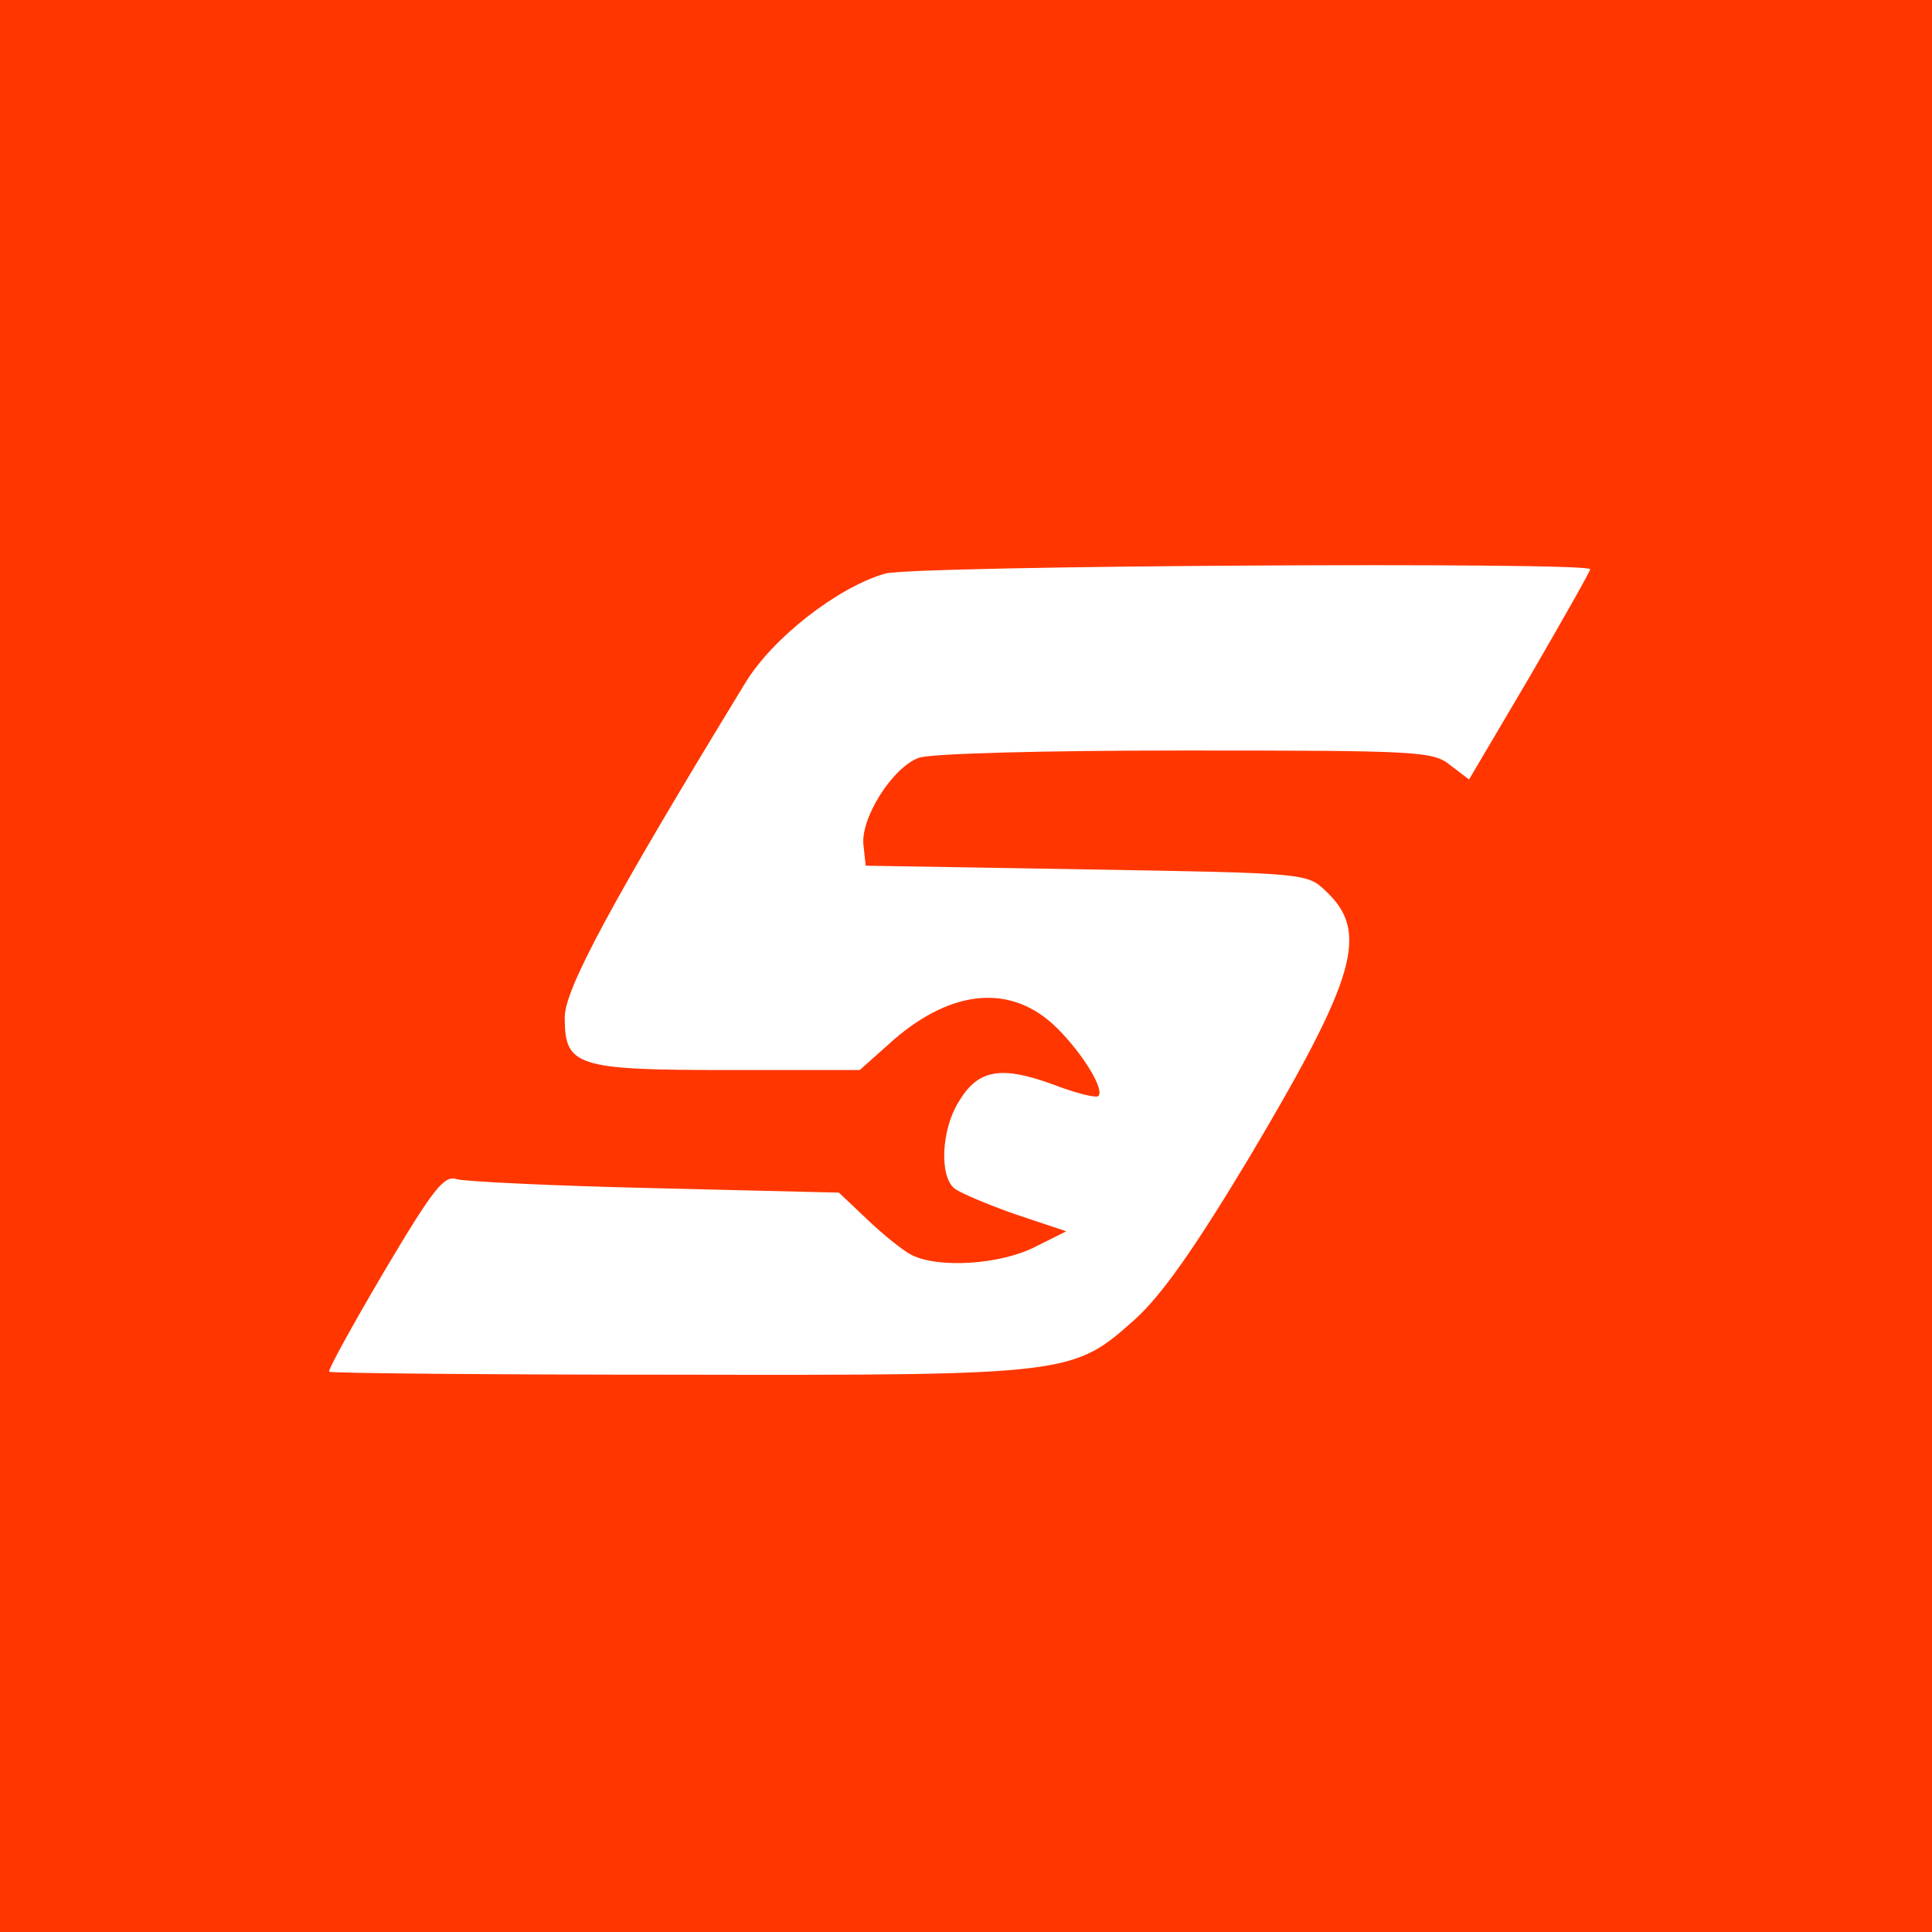 <svg width="100" height="100" viewBox="0 0 100 100" fill="none" xmlns="http://www.w3.org/2000/svg">
<path d="M0 50V100H50H100V50V0H50H0V50ZM82.308 29.462C82.308 29.577 80.885 32.077 79.192 35L76.038 40.346L75.077 39.615C74.192 38.885 73.462 38.846 61.308 38.846C54.077 38.846 48.077 39 47.538 39.231C46.192 39.731 44.538 42.346 44.692 43.731L44.808 44.808L56.231 45C67.577 45.192 67.654 45.192 68.615 46.115C70.885 48.231 70.231 50.538 64.654 59.923C61.808 64.654 60.154 67 58.769 68.269C55.538 71.154 55.462 71.192 35.038 71.154C25.192 71.154 17.115 71.077 17.038 71C16.962 70.923 18.231 68.615 19.885 65.808C22.462 61.462 23 60.808 23.654 61.038C24.077 61.154 28.692 61.385 33.923 61.5L43.423 61.731L44.885 63.115C45.692 63.885 46.731 64.731 47.192 64.962C48.577 65.654 51.769 65.462 53.577 64.538L55.192 63.731L52.538 62.846C51.115 62.346 49.654 61.731 49.385 61.5C48.615 60.846 48.731 58.462 49.615 57.038C50.615 55.346 51.808 55.154 54.462 56.115C55.654 56.577 56.731 56.846 56.846 56.731C57.192 56.423 56.077 54.577 54.731 53.231C52.423 50.923 49.346 51.154 46.269 53.808L44.5 55.385H37.731C29.808 55.385 29.231 55.192 29.231 52.654C29.231 51.192 31.654 46.692 38.577 35.346C40 33 43.385 30.385 45.808 29.692C47.192 29.269 82.308 29.077 82.308 29.462Z" fill="#FF3600"/>
</svg>
